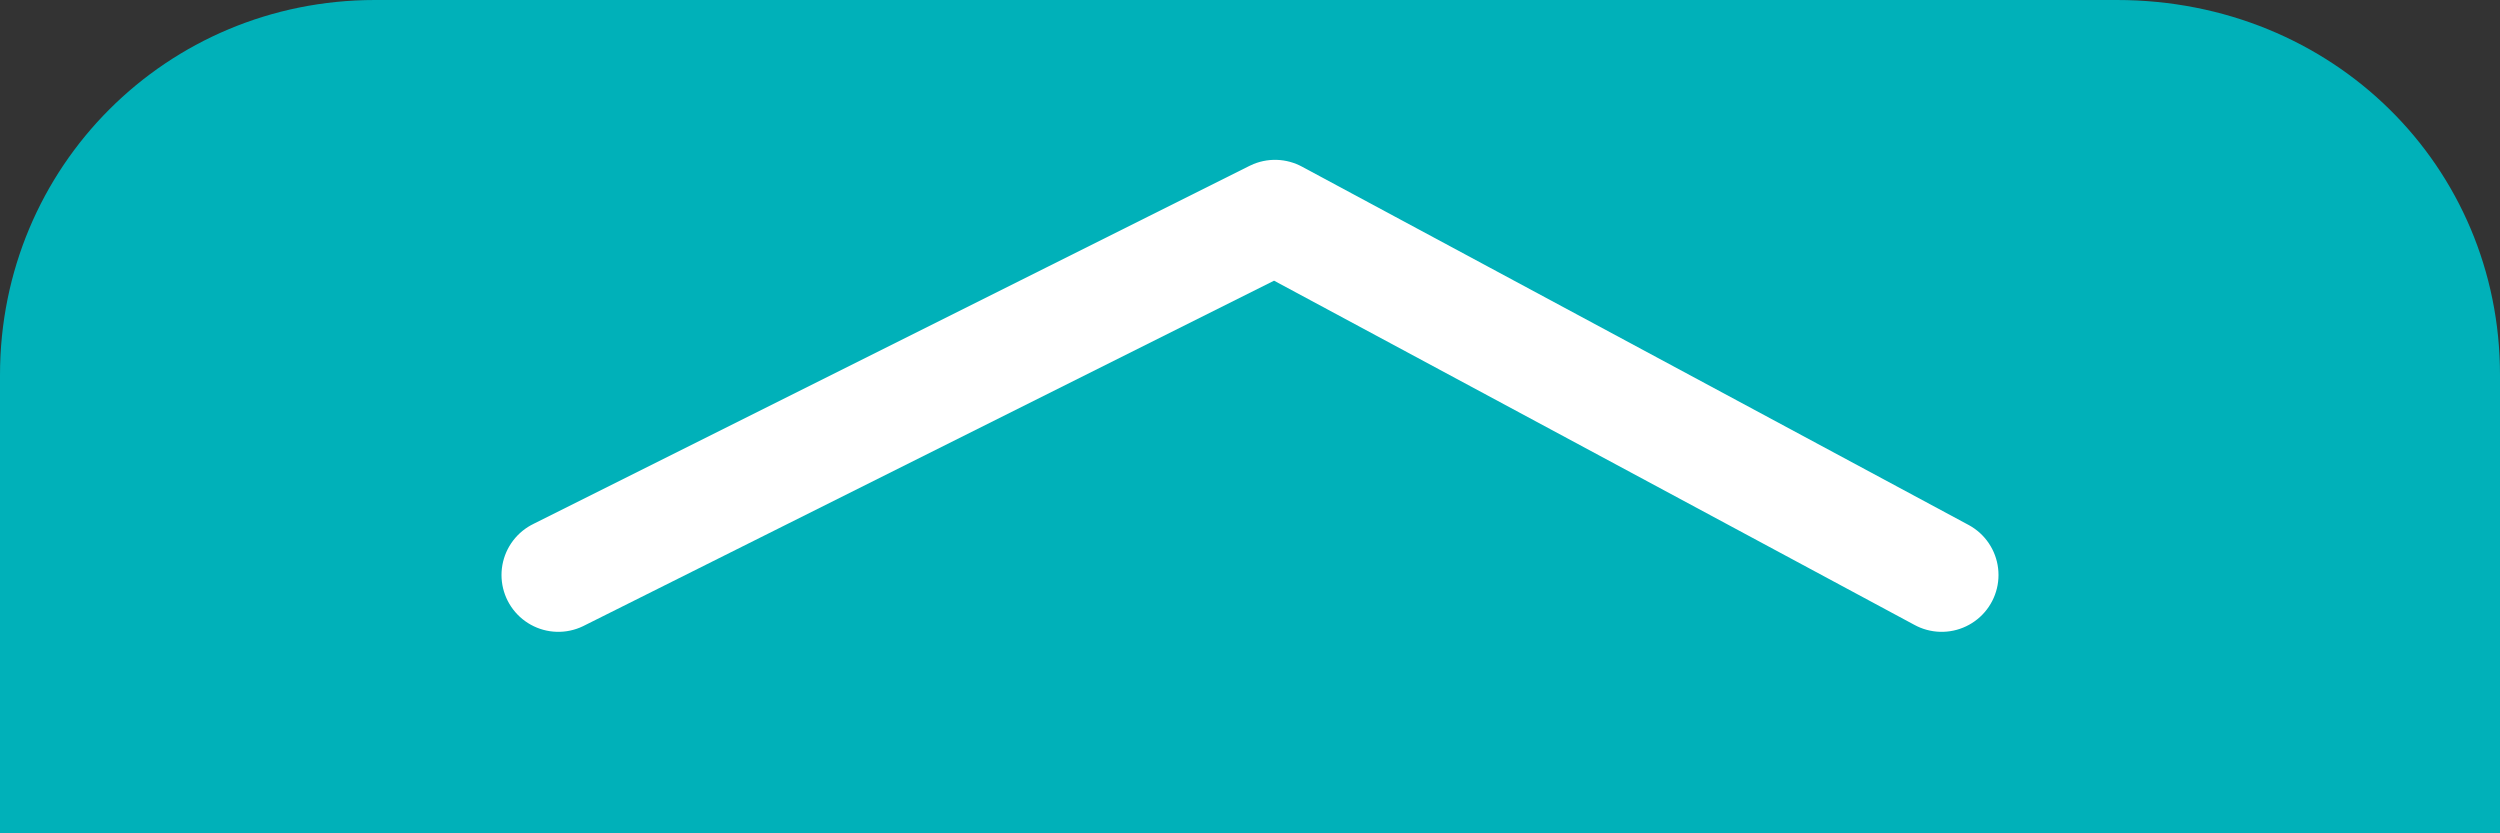 <?xml version="1.0" encoding="utf-8"?>
<!-- Generator: Adobe Illustrator 25.1.0, SVG Export Plug-In . SVG Version: 6.00 Build 0)  -->
<svg version="1.1" id="Layer_1" xmlns="http://www.w3.org/2000/svg" xmlns:xlink="http://www.w3.org/1999/xlink" x="0px" y="0px"
	 viewBox="0 0 30 10" style="enable-background:new 0 0 30 10;" xml:space="preserve">
<rect x="0" y="0" width="30" height="10" fill="#333333" stroke="none"/>
<style type="text/css">
	.st0{fill:#FFFFFF;}
	.st1{fill:#00B1B9;}
	.st2{fill:none;stroke:#FFFFFF;stroke-width:1.364;stroke-linecap:round;stroke-linejoin:round;stroke-miterlimit:10;}
</style>
<g>
</g>
<g>
	<path class="st1" d="M0,10V4.5C0,2,2,0,4.5,0l20.9,0C28,0,30,2,30,4.5V10H0z"/>
	<polyline class="st2" points="6.7,6.9 15.3,2.6 23.3,6.9 	"/>
</g>
</svg>

